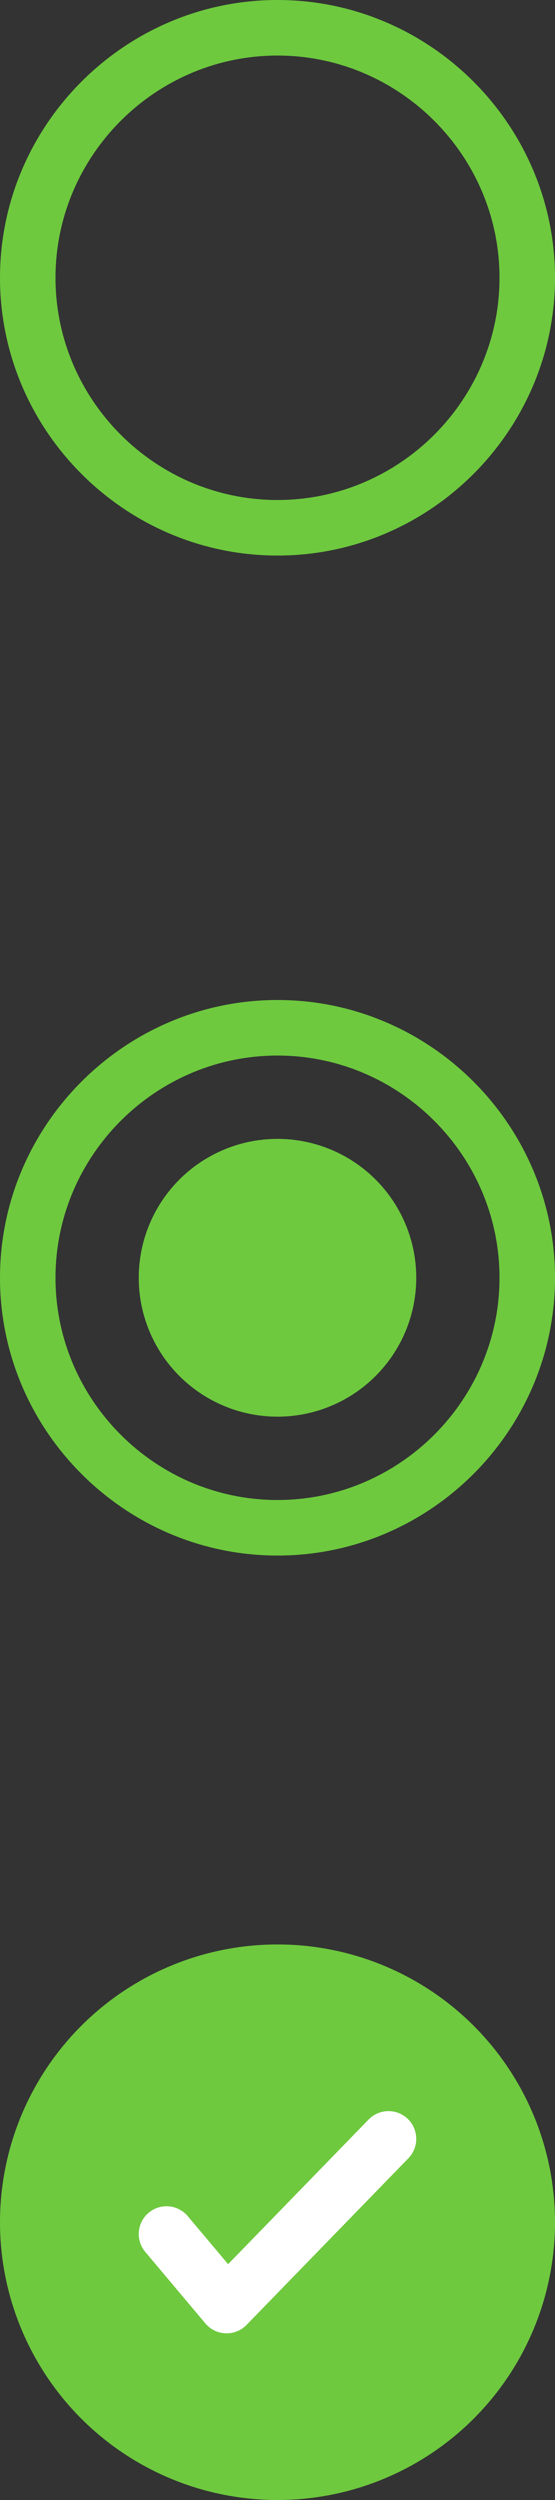 <?xml version="1.0" encoding="UTF-8"?>
<svg width="20px" height="90px" viewBox="0 0 20 90" version="1.1" xmlns="http://www.w3.org/2000/svg" xmlns:xlink="http://www.w3.org/1999/xlink">
    <rect x="0" y="0" width="20" height="90" fill="#333333" stroke="none"/>
    <!-- Generator: Sketch 51.2 (57519) - http://www.bohemiancoding.com/sketch -->
    <title>Group 2</title>
    <desc>Created with Sketch.</desc>
    <defs></defs>
    <g id="Page-1" stroke="none" stroke-width="1" fill="none" fill-rule="evenodd">
        <g id="Group-2">
            <circle id="Oval-3-Copy-2" stroke="#6EC93E" stroke-width="2" fill="#6EC93E" fill-rule="nonzero" cx="10" cy="80" r="9"></circle>
            <polyline id="Stroke-1" stroke="#FFFFFF" stroke-width="2" stroke-linecap="round" stroke-linejoin="round" points="6 80.425 8.167 83 14 77"></polyline>
            <path d="M10,2 C14.4,2 18,5.6 18,10 C18,14.4 14.4,18 10,18 C5.6,18 2,14.4 2,10 C2,5.6 5.6,2 10,2 Z M10,0 C4.5,0 0,4.5 0,10 C0,15.5 4.5,20 10,20 C15.5,20 20,15.5 20,10 C20,4.5 15.5,0 10,0 Z" id="Shape" fill="#6EC93E" fill-rule="nonzero"></path>
            <path d="M10,38 C14.4,38 18,41.6 18,46 C18,50.4 14.4,54 10,54 C5.6,54 2,50.4 2,46 C2,41.6 5.6,38 10,38 Z M10,36 C4.5,36 0,40.5 0,46 C0,51.5 4.5,56 10,56 C15.5,56 20,51.5 20,46 C20,40.5 15.5,36 10,36 Z" id="Shape" fill="#6EC93E" fill-rule="nonzero"></path>
            <circle id="Oval" fill="#6EC93E" fill-rule="nonzero" cx="10" cy="46" r="5"></circle>
        </g>
    </g>
</svg>